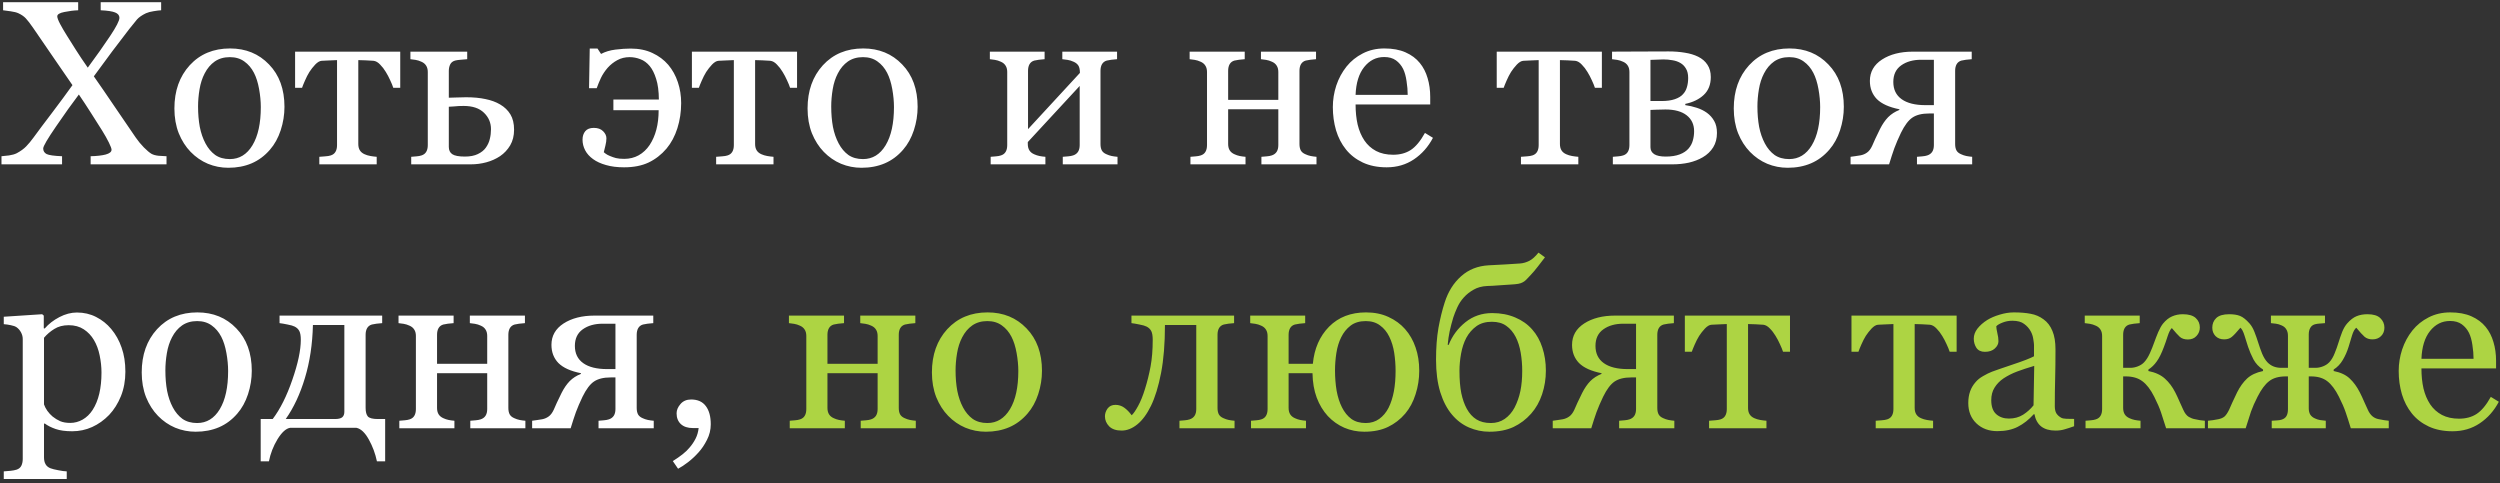 <?xml version="1.0" encoding="UTF-8"?> <svg xmlns="http://www.w3.org/2000/svg" width="502" height="97" viewBox="0 0 502 97" fill="none"><rect x="0" y="0" width="502" height="97" fill="#333333" stroke="none"/> <path d="M33.437 33H18.199V31.371C19.453 31.34 20.463 31.225 21.228 31.026C22.008 30.812 22.398 30.491 22.398 30.062C22.398 29.833 22.223 29.359 21.871 28.64C21.519 27.921 21.067 27.117 20.517 26.23C19.905 25.251 19.178 24.103 18.336 22.788C17.495 21.456 16.661 20.187 15.835 18.978C14.489 20.753 12.959 22.895 11.245 25.404C9.532 27.898 8.675 29.366 8.675 29.81C8.675 30.315 8.904 30.69 9.363 30.935C9.838 31.164 10.87 31.309 12.461 31.371V33H0.298V31.371C0.696 31.34 1.201 31.287 1.813 31.21C2.44 31.118 2.953 30.973 3.351 30.774C4.146 30.346 4.781 29.887 5.255 29.397C5.745 28.892 6.235 28.303 6.724 27.63C7.703 26.284 8.958 24.608 10.488 22.604C12.018 20.584 13.372 18.748 14.55 17.096C13.662 15.796 12.53 14.151 11.153 12.162C9.776 10.158 8.308 8.016 6.747 5.736C6.089 4.772 5.569 4.092 5.187 3.694C4.819 3.296 4.322 2.952 3.695 2.661C3.328 2.493 2.815 2.363 2.157 2.271C1.515 2.164 1.002 2.095 0.62 2.064V0.435H15.697V2.064C14.81 2.095 13.884 2.21 12.92 2.409C11.972 2.592 11.498 2.883 11.498 3.281C11.498 3.571 11.689 4.084 12.071 4.818C12.454 5.537 12.905 6.31 13.425 7.136C13.961 7.993 14.557 8.942 15.215 9.982C15.873 11.022 16.676 12.223 17.625 13.585C19.354 11.244 20.846 9.133 22.1 7.251C23.355 5.369 23.982 4.145 23.982 3.579C23.982 3.09 23.691 2.73 23.11 2.5C22.544 2.271 21.58 2.126 20.218 2.064V0.435H32.358V2.064C31.976 2.08 31.471 2.141 30.844 2.248C30.232 2.34 29.719 2.478 29.306 2.661C28.511 3.044 27.914 3.457 27.516 3.9C27.134 4.344 26.613 4.987 25.956 5.828C24.732 7.404 23.599 8.888 22.559 10.28C21.534 11.657 20.295 13.34 18.841 15.329C20.065 17.073 21.427 19.055 22.926 21.273C24.441 23.491 25.887 25.61 27.264 27.63C27.738 28.318 28.281 28.976 28.893 29.604C29.505 30.215 30.002 30.636 30.385 30.866C30.752 31.08 31.241 31.218 31.854 31.279C32.481 31.325 33.009 31.355 33.437 31.371V33ZM57.121 21.456C57.121 23.048 56.868 24.616 56.363 26.161C55.858 27.691 55.139 28.991 54.206 30.062C53.15 31.287 51.926 32.197 50.534 32.794C49.142 33.39 47.581 33.688 45.852 33.688C44.414 33.688 43.045 33.421 41.745 32.885C40.444 32.334 39.289 31.539 38.279 30.498C37.285 29.474 36.489 28.227 35.893 26.758C35.311 25.274 35.02 23.614 35.02 21.778C35.02 18.244 36.046 15.352 38.096 13.103C40.161 10.854 42.861 9.729 46.197 9.729C49.364 9.729 51.972 10.8 54.023 12.942C56.088 15.069 57.121 17.907 57.121 21.456ZM52.37 21.502C52.37 20.355 52.255 19.146 52.026 17.877C51.796 16.591 51.452 15.505 50.993 14.618C50.504 13.669 49.861 12.912 49.065 12.346C48.27 11.764 47.298 11.474 46.151 11.474C44.973 11.474 43.963 11.764 43.122 12.346C42.295 12.927 41.622 13.723 41.102 14.732C40.612 15.666 40.268 16.729 40.069 17.922C39.87 19.116 39.771 20.271 39.771 21.388C39.771 22.856 39.886 24.218 40.115 25.473C40.36 26.712 40.742 27.821 41.263 28.8C41.783 29.779 42.433 30.552 43.213 31.118C44.009 31.669 44.988 31.944 46.151 31.944C48.063 31.944 49.578 31.019 50.695 29.168C51.812 27.316 52.37 24.761 52.37 21.502ZM80.368 17.624H78.968C78.831 17.196 78.624 16.691 78.349 16.109C78.088 15.528 77.798 14.977 77.477 14.457C77.14 13.891 76.757 13.394 76.329 12.965C75.916 12.522 75.48 12.269 75.021 12.208C74.547 12.162 74.019 12.132 73.438 12.116C72.856 12.086 72.359 12.07 71.946 12.07V28.915C71.946 29.435 72.053 29.864 72.267 30.2C72.481 30.537 72.803 30.797 73.231 30.98C73.567 31.134 73.95 31.248 74.378 31.325C74.807 31.401 75.228 31.455 75.641 31.485V33H64.12V31.485C64.472 31.455 64.87 31.424 65.314 31.394C65.772 31.363 66.14 31.302 66.415 31.21C66.843 31.072 67.157 30.835 67.356 30.498C67.57 30.147 67.677 29.695 67.677 29.145V12.07C67.188 12.086 66.637 12.109 66.025 12.139C65.413 12.155 64.931 12.177 64.579 12.208C64.181 12.239 63.753 12.491 63.294 12.965C62.85 13.44 62.46 13.937 62.123 14.457C61.802 14.977 61.504 15.559 61.228 16.201C60.953 16.828 60.762 17.303 60.655 17.624H59.255V10.372H80.368V17.624ZM98.59 25.932C98.59 24.646 98.123 23.553 97.19 22.65C96.257 21.732 94.895 21.273 93.105 21.273C92.355 21.273 91.736 21.303 91.246 21.365C90.757 21.411 90.382 21.434 90.122 21.434V29.512C90.122 30.154 90.351 30.636 90.81 30.957C91.284 31.279 92.133 31.439 93.357 31.439C94.398 31.439 95.262 31.271 95.951 30.935C96.654 30.598 97.19 30.17 97.557 29.649C97.955 29.083 98.223 28.494 98.36 27.882C98.513 27.27 98.59 26.62 98.59 25.932ZM103.226 26.046C103.226 27.255 102.965 28.303 102.445 29.19C101.925 30.062 101.252 30.782 100.426 31.348C99.6 31.898 98.682 32.312 97.672 32.587C96.662 32.862 95.606 33 94.505 33H82.571V31.485C82.923 31.455 83.283 31.424 83.65 31.394C84.032 31.363 84.361 31.302 84.637 31.21C85.065 31.072 85.379 30.835 85.578 30.498C85.792 30.147 85.899 29.695 85.899 29.145V14.457C85.899 13.952 85.792 13.531 85.578 13.195C85.363 12.843 85.042 12.575 84.614 12.392C84.216 12.208 83.826 12.086 83.443 12.024C83.076 11.963 82.732 11.917 82.411 11.887V10.372H93.816V11.887C93.357 11.917 92.906 11.956 92.462 12.002C92.034 12.032 91.674 12.086 91.384 12.162C90.909 12.3 90.581 12.56 90.397 12.942C90.213 13.325 90.122 13.753 90.122 14.227V19.621C90.734 19.605 91.254 19.59 91.682 19.575C92.126 19.544 92.761 19.529 93.587 19.529C95.071 19.529 96.371 19.651 97.488 19.896C98.62 20.125 99.6 20.485 100.426 20.975C101.313 21.495 102.002 22.16 102.491 22.971C102.981 23.782 103.226 24.807 103.226 26.046ZM136.777 20.699C136.777 22.459 136.525 24.142 136.02 25.748C135.515 27.339 134.788 28.701 133.84 29.833C132.815 31.042 131.614 31.975 130.237 32.633C128.875 33.275 127.23 33.597 125.303 33.597C123.926 33.597 122.717 33.444 121.677 33.138C120.636 32.847 119.772 32.449 119.083 31.944C118.38 31.439 117.852 30.85 117.5 30.177C117.148 29.504 116.972 28.793 116.972 28.043C116.972 27.355 117.156 26.788 117.523 26.345C117.89 25.901 118.464 25.679 119.244 25.679C120.04 25.679 120.659 25.901 121.103 26.345C121.547 26.788 121.769 27.263 121.769 27.768C121.769 28.211 121.7 28.709 121.562 29.259C121.44 29.795 121.333 30.231 121.241 30.567C121.333 30.629 121.47 30.736 121.654 30.889C121.837 31.026 122.113 31.172 122.48 31.325C122.878 31.493 123.276 31.631 123.673 31.738C124.086 31.845 124.645 31.898 125.349 31.898C126.42 31.898 127.383 31.661 128.24 31.187C129.112 30.697 129.847 30.009 130.443 29.122C131.04 28.219 131.491 27.186 131.797 26.023C132.103 24.861 132.256 23.56 132.256 22.122H123.168V19.988H132.302C132.287 18.29 132.103 16.905 131.751 15.834C131.415 14.748 130.986 13.891 130.466 13.264C129.916 12.606 129.288 12.147 128.584 11.887C127.881 11.611 127.162 11.474 126.427 11.474C125.525 11.474 124.706 11.672 123.972 12.07C123.237 12.468 122.587 12.981 122.021 13.608C121.455 14.266 121.004 14.947 120.667 15.65C120.346 16.339 120.063 17.027 119.818 17.716H118.28L118.418 9.752H119.979L120.69 10.831C121.516 10.387 122.48 10.097 123.582 9.959C124.698 9.821 125.716 9.752 126.634 9.752C128.301 9.752 129.763 10.051 131.017 10.648C132.272 11.229 133.327 12.017 134.184 13.011C135.026 14.006 135.668 15.168 136.112 16.5C136.556 17.815 136.777 19.215 136.777 20.699ZM160.048 17.624H158.648C158.51 17.196 158.304 16.691 158.028 16.109C157.768 15.528 157.478 14.977 157.156 14.457C156.82 13.891 156.437 13.394 156.009 12.965C155.596 12.522 155.16 12.269 154.701 12.208C154.226 12.162 153.699 12.132 153.117 12.116C152.536 12.086 152.039 12.07 151.625 12.07V28.915C151.625 29.435 151.733 29.864 151.947 30.2C152.161 30.537 152.482 30.797 152.911 30.98C153.247 31.134 153.63 31.248 154.058 31.325C154.486 31.401 154.907 31.455 155.32 31.485V33H143.8V31.485C144.152 31.455 144.549 31.424 144.993 31.394C145.452 31.363 145.819 31.302 146.095 31.21C146.523 31.072 146.837 30.835 147.036 30.498C147.25 30.147 147.357 29.695 147.357 29.145V12.07C146.867 12.086 146.317 12.109 145.705 12.139C145.093 12.155 144.611 12.177 144.259 12.208C143.861 12.239 143.433 12.491 142.974 12.965C142.53 13.44 142.14 13.937 141.803 14.457C141.482 14.977 141.184 15.559 140.908 16.201C140.633 16.828 140.442 17.303 140.334 17.624H138.935V10.372H160.048V17.624ZM184.259 21.456C184.259 23.048 184.007 24.616 183.502 26.161C182.997 27.691 182.278 28.991 181.345 30.062C180.289 31.287 179.065 32.197 177.673 32.794C176.281 33.39 174.72 33.688 172.991 33.688C171.553 33.688 170.184 33.421 168.883 32.885C167.583 32.334 166.428 31.539 165.418 30.498C164.424 29.474 163.628 28.227 163.031 26.758C162.45 25.274 162.159 23.614 162.159 21.778C162.159 18.244 163.184 15.352 165.234 13.103C167.3 10.854 170 9.729 173.335 9.729C176.502 9.729 179.111 10.8 181.161 12.942C183.227 15.069 184.259 17.907 184.259 21.456ZM179.509 21.502C179.509 20.355 179.394 19.146 179.165 17.877C178.935 16.591 178.591 15.505 178.132 14.618C177.642 13.669 177 12.912 176.204 12.346C175.409 11.764 174.437 11.474 173.29 11.474C172.111 11.474 171.102 11.764 170.26 12.346C169.434 12.927 168.761 13.723 168.241 14.732C167.751 15.666 167.407 16.729 167.208 17.922C167.009 19.116 166.91 20.271 166.91 21.388C166.91 22.856 167.024 24.218 167.254 25.473C167.499 26.712 167.881 27.821 168.401 28.8C168.922 29.779 169.572 30.552 170.352 31.118C171.148 31.669 172.127 31.944 173.29 31.944C175.202 31.944 176.717 31.019 177.833 29.168C178.95 27.316 179.509 24.761 179.509 21.502ZM224.397 33H213.405V31.485C213.757 31.455 214.116 31.424 214.483 31.394C214.866 31.363 215.195 31.302 215.47 31.21C215.899 31.072 216.228 30.835 216.457 30.498C216.687 30.147 216.801 29.695 216.801 29.145V17.257L206.382 28.525V28.915C206.382 29.435 206.489 29.864 206.704 30.2C206.918 30.537 207.239 30.797 207.667 30.98C208.004 31.134 208.356 31.248 208.723 31.325C209.106 31.401 209.503 31.455 209.917 31.485V33H198.924V31.485C199.276 31.455 199.635 31.424 200.002 31.394C200.385 31.363 200.714 31.302 200.989 31.21C201.418 31.072 201.731 30.835 201.93 30.498C202.144 30.147 202.251 29.695 202.251 29.145V14.457C202.251 13.952 202.144 13.531 201.93 13.195C201.716 12.843 201.395 12.575 200.966 12.392C200.569 12.208 200.178 12.086 199.796 12.024C199.429 11.963 199.084 11.917 198.763 11.887V10.372H209.756V11.887C209.312 11.917 208.922 11.956 208.585 12.002C208.264 12.047 207.966 12.101 207.69 12.162C207.262 12.284 206.941 12.529 206.727 12.896C206.528 13.248 206.428 13.692 206.428 14.227V25.932L216.847 14.641C216.847 13.967 216.74 13.47 216.526 13.149C216.312 12.828 215.99 12.575 215.562 12.392C215.164 12.208 214.766 12.086 214.369 12.024C213.986 11.963 213.634 11.917 213.313 11.887V10.372H224.306V11.887C223.862 11.917 223.472 11.956 223.135 12.002C222.814 12.047 222.516 12.101 222.24 12.162C221.812 12.284 221.491 12.529 221.276 12.896C221.077 13.248 220.978 13.692 220.978 14.227V28.915C220.978 29.451 221.07 29.887 221.253 30.223C221.437 30.544 221.751 30.797 222.194 30.98C222.516 31.134 222.86 31.248 223.227 31.325C223.61 31.401 224 31.455 224.397 31.485V33ZM264.352 33H253.291V31.485C253.642 31.455 254.002 31.424 254.369 31.394C254.752 31.363 255.081 31.302 255.356 31.21C255.784 31.072 256.113 30.835 256.343 30.498C256.572 30.147 256.687 29.695 256.687 29.145V21.939H246.612V28.915C246.612 29.435 246.719 29.864 246.934 30.2C247.148 30.537 247.469 30.797 247.897 30.98C248.219 31.134 248.563 31.248 248.93 31.325C249.313 31.401 249.703 31.455 250.101 31.485V33H239.039V31.485C239.391 31.455 239.75 31.424 240.118 31.394C240.5 31.363 240.829 31.302 241.104 31.21C241.533 31.072 241.847 30.835 242.045 30.498C242.26 30.147 242.367 29.695 242.367 29.145V14.457C242.367 13.952 242.26 13.531 242.045 13.195C241.831 12.843 241.51 12.575 241.082 12.392C240.684 12.208 240.294 12.086 239.911 12.024C239.544 11.963 239.2 11.917 238.878 11.887V10.372H249.94V11.887C249.496 11.917 249.106 11.956 248.77 12.002C248.448 12.047 248.15 12.101 247.875 12.162C247.446 12.284 247.125 12.529 246.911 12.896C246.712 13.248 246.612 13.692 246.612 14.227V20.057H256.687V14.457C256.687 13.952 256.58 13.531 256.366 13.195C256.152 12.843 255.83 12.575 255.402 12.392C255.004 12.208 254.614 12.086 254.231 12.024C253.864 11.963 253.52 11.917 253.199 11.887V10.372H264.26V11.887C263.817 11.917 263.426 11.956 263.09 12.002C262.769 12.047 262.47 12.101 262.195 12.162C261.766 12.284 261.445 12.529 261.231 12.896C261.032 13.248 260.933 13.692 260.933 14.227V28.915C260.933 29.451 261.024 29.887 261.208 30.223C261.392 30.544 261.705 30.797 262.149 30.98C262.47 31.134 262.814 31.248 263.182 31.325C263.564 31.401 263.954 31.455 264.352 31.485V33ZM287.737 27.676C286.789 29.481 285.519 30.919 283.928 31.99C282.337 33.061 280.508 33.597 278.443 33.597C276.622 33.597 275.023 33.275 273.646 32.633C272.285 31.99 271.16 31.118 270.273 30.017C269.386 28.915 268.72 27.63 268.276 26.161C267.848 24.692 267.634 23.14 267.634 21.502C267.634 20.034 267.863 18.596 268.322 17.188C268.797 15.765 269.485 14.488 270.388 13.355C271.26 12.269 272.338 11.397 273.624 10.739C274.924 10.066 276.377 9.729 277.984 9.729C279.636 9.729 281.051 9.99 282.229 10.51C283.408 11.03 284.364 11.741 285.098 12.644C285.802 13.501 286.322 14.511 286.659 15.673C287.011 16.836 287.187 18.098 287.187 19.46V20.975H272.201C272.201 22.459 272.338 23.805 272.614 25.014C272.904 26.222 273.356 27.286 273.968 28.204C274.564 29.091 275.345 29.795 276.309 30.315C277.272 30.82 278.42 31.072 279.751 31.072C281.113 31.072 282.283 30.759 283.262 30.131C284.257 29.489 285.213 28.341 286.131 26.689L287.737 27.676ZM282.666 19.047C282.666 18.19 282.589 17.272 282.436 16.293C282.298 15.314 282.069 14.495 281.748 13.837C281.396 13.134 280.914 12.56 280.302 12.116C279.69 11.672 278.902 11.451 277.938 11.451C276.332 11.451 274.993 12.124 273.922 13.47C272.866 14.801 272.292 16.66 272.201 19.047H282.666ZM321.656 17.624H320.256C320.119 17.196 319.912 16.691 319.637 16.109C319.377 15.528 319.086 14.977 318.765 14.457C318.428 13.891 318.046 13.394 317.617 12.965C317.204 12.522 316.768 12.269 316.309 12.208C315.835 12.162 315.307 12.132 314.726 12.116C314.144 12.086 313.647 12.07 313.234 12.07V28.915C313.234 29.435 313.341 29.864 313.555 30.2C313.769 30.537 314.091 30.797 314.519 30.98C314.856 31.134 315.238 31.248 315.667 31.325C316.095 31.401 316.516 31.455 316.929 31.485V33H305.408V31.485C305.76 31.455 306.158 31.424 306.602 31.394C307.061 31.363 307.428 31.302 307.703 31.21C308.132 31.072 308.445 30.835 308.644 30.498C308.858 30.147 308.965 29.695 308.965 29.145V12.07C308.476 12.086 307.925 12.109 307.313 12.139C306.701 12.155 306.219 12.177 305.867 12.208C305.469 12.239 305.041 12.491 304.582 12.965C304.138 13.44 303.748 13.937 303.412 14.457C303.09 14.977 302.792 15.559 302.517 16.201C302.241 16.828 302.05 17.303 301.943 17.624H300.543V10.372H321.656V17.624ZM340.176 26.345C340.176 24.998 339.679 23.935 338.685 23.155C337.69 22.375 336.267 21.984 334.416 21.984C333.605 21.984 332.963 22 332.488 22.03C332.029 22.061 331.67 22.076 331.41 22.076V29.558C331.41 30.154 331.662 30.621 332.167 30.957C332.672 31.279 333.444 31.439 334.485 31.439C335.586 31.439 336.52 31.294 337.285 31.003C338.05 30.713 338.646 30.315 339.075 29.81C339.488 29.32 339.771 28.785 339.924 28.204C340.092 27.622 340.176 27.003 340.176 26.345ZM344.766 26.689C344.766 27.806 344.514 28.77 344.009 29.581C343.504 30.391 342.808 31.057 341.92 31.577C341.11 32.051 340.184 32.411 339.144 32.656C338.103 32.885 336.994 33 335.816 33H323.859V31.485C324.211 31.455 324.571 31.424 324.938 31.394C325.32 31.363 325.649 31.302 325.925 31.21C326.353 31.072 326.667 30.835 326.866 30.498C327.08 30.147 327.187 29.695 327.187 29.145V14.457C327.187 13.952 327.08 13.531 326.866 13.195C326.652 12.843 326.33 12.575 325.902 12.392C325.504 12.208 325.114 12.086 324.731 12.024C324.364 11.963 324.02 11.917 323.699 11.887V10.372C325.06 10.372 326.743 10.364 328.748 10.349C330.767 10.334 332.871 10.326 335.059 10.326C336.221 10.326 337.3 10.41 338.294 10.579C339.304 10.732 340.199 10.999 340.979 11.382C341.79 11.78 342.418 12.323 342.861 13.011C343.305 13.684 343.527 14.503 343.527 15.467C343.527 16.981 343.053 18.183 342.104 19.07C341.171 19.942 339.939 20.539 338.409 20.86V21.112C339.189 21.219 339.954 21.395 340.704 21.64C341.469 21.885 342.15 22.221 342.747 22.65C343.359 23.094 343.848 23.644 344.215 24.302C344.583 24.945 344.766 25.74 344.766 26.689ZM338.983 15.65C338.983 14.885 338.838 14.266 338.547 13.791C338.271 13.302 337.897 12.919 337.422 12.644C336.948 12.369 336.413 12.185 335.816 12.093C335.235 11.986 334.63 11.933 334.003 11.933C333.605 11.933 333.161 11.948 332.672 11.979C332.198 11.994 331.777 12.009 331.41 12.024V20.286H333.636C334.691 20.286 335.579 20.164 336.298 19.919C337.017 19.674 337.56 19.345 337.927 18.932C338.31 18.534 338.577 18.06 338.73 17.509C338.899 16.959 338.983 16.339 338.983 15.65ZM370.24 21.456C370.24 23.048 369.987 24.616 369.482 26.161C368.978 27.691 368.258 28.991 367.325 30.062C366.27 31.287 365.046 32.197 363.653 32.794C362.261 33.39 360.701 33.688 358.972 33.688C357.534 33.688 356.164 33.421 354.864 32.885C353.563 32.334 352.408 31.539 351.398 30.498C350.404 29.474 349.608 28.227 349.012 26.758C348.43 25.274 348.14 23.614 348.14 21.778C348.14 18.244 349.165 15.352 351.215 13.103C353.28 10.854 355.981 9.729 359.316 9.729C362.483 9.729 365.091 10.8 367.142 12.942C369.207 15.069 370.24 17.907 370.24 21.456ZM365.489 21.502C365.489 20.355 365.375 19.146 365.145 17.877C364.916 16.591 364.571 15.505 364.112 14.618C363.623 13.669 362.98 12.912 362.185 12.346C361.389 11.764 360.417 11.474 359.27 11.474C358.092 11.474 357.082 11.764 356.241 12.346C355.415 12.927 354.741 13.723 354.221 14.732C353.732 15.666 353.387 16.729 353.188 17.922C352.99 19.116 352.89 20.271 352.89 21.388C352.89 22.856 353.005 24.218 353.234 25.473C353.479 26.712 353.862 27.821 354.382 28.8C354.902 29.779 355.552 30.552 356.333 31.118C357.128 31.669 358.107 31.944 359.27 31.944C361.182 31.944 362.697 31.019 363.814 29.168C364.931 27.316 365.489 24.761 365.489 21.502ZM388.324 21.112V12.002H385.753C384.147 12.002 382.816 12.376 381.76 13.126C380.705 13.876 380.177 14.985 380.177 16.454C380.177 17.968 380.735 19.123 381.852 19.919C382.969 20.715 384.56 21.112 386.625 21.112H388.324ZM381.393 22.076V21.939C379.328 21.525 377.821 20.845 376.872 19.896C375.939 18.932 375.472 17.716 375.472 16.247C375.472 14.442 376.283 13.011 377.905 11.956C379.542 10.9 381.607 10.372 384.101 10.372H395.92V11.887C395.476 11.917 395.086 11.956 394.75 12.002C394.428 12.047 394.13 12.101 393.854 12.162C393.426 12.284 393.105 12.529 392.891 12.896C392.692 13.248 392.592 13.692 392.592 14.227V28.915C392.592 29.451 392.684 29.887 392.868 30.223C393.051 30.544 393.365 30.797 393.809 30.98C394.13 31.134 394.474 31.248 394.841 31.325C395.224 31.401 395.614 31.455 396.012 31.485V33H384.927V31.485C385.279 31.455 385.639 31.424 386.006 31.394C386.388 31.363 386.717 31.302 386.993 31.21C387.421 31.072 387.75 30.835 387.979 30.498C388.209 30.147 388.324 29.695 388.324 29.145V22.788H387.36C385.937 22.788 384.82 23.063 384.009 23.614C383.214 24.149 382.449 25.167 381.714 26.666C381.179 27.783 380.735 28.816 380.383 29.764C380.047 30.713 379.695 31.791 379.328 33H371.594V31.485C371.946 31.439 372.275 31.394 372.581 31.348C372.902 31.302 373.246 31.248 373.613 31.187C374.088 31.095 374.516 30.912 374.898 30.636C375.296 30.361 375.64 29.91 375.931 29.282C376.084 28.93 376.291 28.464 376.551 27.882C376.826 27.286 377.147 26.62 377.515 25.886C378.004 24.922 378.547 24.134 379.144 23.522C379.756 22.91 380.506 22.428 381.393 22.076ZM22.33 66.057C23.232 67.128 23.928 68.375 24.418 69.798C24.923 71.205 25.175 72.82 25.175 74.64C25.175 76.43 24.877 78.067 24.28 79.551C23.684 81.02 22.896 82.275 21.916 83.315C20.891 84.371 19.752 85.181 18.497 85.748C17.242 86.314 15.912 86.597 14.504 86.597C13.142 86.597 12.025 86.444 11.153 86.138C10.281 85.832 9.57 85.472 9.019 85.059H8.835V91.852C8.835 92.403 8.943 92.862 9.157 93.229C9.371 93.596 9.7 93.864 10.144 94.032C10.511 94.17 11.031 94.3 11.704 94.422C12.393 94.56 12.959 94.637 13.402 94.652V96.189H0.757V94.652C1.232 94.621 1.691 94.583 2.134 94.537C2.578 94.491 2.976 94.415 3.328 94.308C3.787 94.155 4.108 93.887 4.292 93.504C4.475 93.122 4.567 92.671 4.567 92.15V68.077C4.567 67.618 4.452 67.174 4.223 66.746C3.993 66.317 3.695 65.973 3.328 65.713C3.052 65.529 2.67 65.392 2.18 65.3C1.691 65.193 1.216 65.124 0.757 65.093V63.602L8.468 63.097L8.79 63.372V65.919L8.973 65.965C9.769 65.047 10.755 64.282 11.934 63.67C13.112 63.058 14.282 62.752 15.445 62.752C16.852 62.752 18.137 63.051 19.3 63.648C20.478 64.244 21.488 65.047 22.33 66.057ZM18.589 82.328C19.201 81.38 19.652 80.278 19.943 79.023C20.234 77.769 20.379 76.369 20.379 74.824C20.379 73.692 20.256 72.537 20.012 71.358C19.767 70.18 19.384 69.155 18.864 68.283C18.344 67.396 17.663 66.677 16.822 66.126C15.98 65.575 14.97 65.3 13.793 65.3C12.66 65.3 11.697 65.552 10.901 66.057C10.105 66.547 9.417 67.136 8.835 67.824V81.204C8.973 81.617 9.195 82.045 9.501 82.489C9.822 82.933 10.174 83.315 10.557 83.636C11.031 84.019 11.543 84.332 12.094 84.577C12.645 84.807 13.318 84.921 14.114 84.921C14.97 84.921 15.797 84.7 16.592 84.256C17.388 83.797 18.053 83.154 18.589 82.328ZM50.557 74.457C50.557 76.048 50.305 77.616 49.8 79.161C49.295 80.691 48.576 81.992 47.643 83.062C46.587 84.287 45.363 85.197 43.971 85.793C42.578 86.39 41.018 86.689 39.289 86.689C37.851 86.689 36.482 86.421 35.181 85.885C33.881 85.335 32.726 84.539 31.716 83.499C30.721 82.474 29.926 81.227 29.329 79.758C28.748 78.274 28.457 76.614 28.457 74.778C28.457 71.244 29.482 68.352 31.532 66.103C33.598 63.854 36.298 62.73 39.633 62.73C42.8 62.73 45.409 63.8 47.459 65.942C49.524 68.069 50.557 70.907 50.557 74.457ZM45.807 74.502C45.807 73.355 45.692 72.146 45.462 70.876C45.233 69.591 44.889 68.505 44.43 67.618C43.94 66.669 43.297 65.912 42.502 65.346C41.706 64.764 40.735 64.474 39.587 64.474C38.409 64.474 37.4 64.764 36.558 65.346C35.732 65.927 35.059 66.723 34.539 67.732C34.049 68.666 33.705 69.729 33.506 70.922C33.307 72.116 33.208 73.271 33.208 74.388C33.208 75.856 33.322 77.218 33.552 78.473C33.797 79.712 34.179 80.821 34.699 81.8C35.219 82.779 35.87 83.552 36.65 84.118C37.446 84.669 38.425 84.944 39.587 84.944C41.5 84.944 43.014 84.019 44.131 82.168C45.248 80.316 45.807 77.761 45.807 74.502ZM54.757 84.141C56.272 82.137 57.587 79.505 58.704 76.247C59.836 72.988 60.402 70.318 60.402 68.237C60.402 67.442 60.303 66.853 60.104 66.47C59.905 66.088 59.592 65.789 59.163 65.575C58.872 65.422 58.398 65.284 57.74 65.162C57.082 65.024 56.547 64.933 56.134 64.887V63.372H76.742V64.887C76.299 64.917 75.908 64.956 75.572 65.001C75.251 65.047 74.952 65.101 74.677 65.162C74.248 65.284 73.927 65.529 73.713 65.897C73.514 66.248 73.415 66.692 73.415 67.228V81.892C73.415 82.703 73.567 83.284 73.874 83.636C74.195 83.973 74.86 84.141 75.87 84.141H77.339V92.632H75.686C75.365 91.087 74.822 89.626 74.057 88.249C73.292 86.872 72.466 86.092 71.579 85.908H58.245C57.419 86.046 56.578 86.811 55.721 88.203C54.879 89.595 54.306 91.072 53.999 92.632H52.347V84.141H54.757ZM57.373 84.141H67.264C67.937 84.141 68.419 84.026 68.71 83.797C69.001 83.552 69.146 83.185 69.146 82.695V65.254H62.835C62.743 69.125 62.208 72.674 61.228 75.902C60.265 79.115 58.98 81.862 57.373 84.141ZM105.498 86H94.436V84.485C94.788 84.455 95.147 84.424 95.515 84.394C95.897 84.363 96.226 84.302 96.501 84.21C96.93 84.072 97.259 83.835 97.488 83.499C97.718 83.147 97.832 82.695 97.832 82.144V74.939H87.758V81.915C87.758 82.435 87.865 82.864 88.079 83.2C88.293 83.537 88.615 83.797 89.043 83.981C89.364 84.133 89.709 84.248 90.076 84.325C90.458 84.401 90.848 84.455 91.246 84.485V86H80.185V84.485C80.537 84.455 80.896 84.424 81.263 84.394C81.646 84.363 81.975 84.302 82.25 84.21C82.678 84.072 82.992 83.835 83.191 83.499C83.405 83.147 83.512 82.695 83.512 82.144V67.457C83.512 66.952 83.405 66.531 83.191 66.195C82.977 65.843 82.655 65.575 82.227 65.392C81.829 65.208 81.439 65.086 81.057 65.024C80.689 64.963 80.345 64.917 80.024 64.887V63.372H91.085V64.887C90.642 64.917 90.252 64.956 89.915 65.001C89.594 65.047 89.295 65.101 89.02 65.162C88.592 65.284 88.27 65.529 88.056 65.897C87.857 66.248 87.758 66.692 87.758 67.228V73.057H97.832V67.457C97.832 66.952 97.725 66.531 97.511 66.195C97.297 65.843 96.976 65.575 96.547 65.392C96.15 65.208 95.759 65.086 95.377 65.024C95.01 64.963 94.665 64.917 94.344 64.887V63.372H105.406V64.887C104.962 64.917 104.572 64.956 104.235 65.001C103.914 65.047 103.616 65.101 103.34 65.162C102.912 65.284 102.591 65.529 102.376 65.897C102.178 66.248 102.078 66.692 102.078 67.228V81.915C102.078 82.451 102.17 82.887 102.354 83.223C102.537 83.544 102.851 83.797 103.294 83.981C103.616 84.133 103.96 84.248 104.327 84.325C104.71 84.401 105.1 84.455 105.498 84.485V86ZM123.582 74.112V65.001H121.011C119.405 65.001 118.074 65.376 117.018 66.126C115.962 66.876 115.435 67.985 115.435 69.454C115.435 70.968 115.993 72.123 117.11 72.919C118.227 73.715 119.818 74.112 121.883 74.112H123.582ZM116.651 75.076V74.939C114.585 74.525 113.078 73.845 112.13 72.896C111.197 71.932 110.73 70.716 110.73 69.247C110.73 67.442 111.541 66.011 113.163 64.956C114.8 63.9 116.865 63.372 119.359 63.372H131.178V64.887C130.734 64.917 130.344 64.956 130.007 65.001C129.686 65.047 129.388 65.101 129.112 65.162C128.684 65.284 128.363 65.529 128.148 65.897C127.95 66.248 127.85 66.692 127.85 67.228V81.915C127.85 82.451 127.942 82.887 128.125 83.223C128.309 83.544 128.623 83.797 129.066 83.981C129.388 84.133 129.732 84.248 130.099 84.325C130.482 84.401 130.872 84.455 131.27 84.485V86H120.185V84.485C120.537 84.455 120.896 84.424 121.264 84.394C121.646 84.363 121.975 84.302 122.25 84.21C122.679 84.072 123.008 83.835 123.237 83.499C123.467 83.147 123.582 82.695 123.582 82.144V75.788H122.618C121.195 75.788 120.078 76.063 119.267 76.614C118.472 77.149 117.707 78.167 116.972 79.666C116.437 80.783 115.993 81.816 115.641 82.764C115.305 83.713 114.953 84.791 114.585 86H106.852V84.485C107.203 84.439 107.532 84.394 107.838 84.348C108.16 84.302 108.504 84.248 108.871 84.187C109.345 84.095 109.774 83.912 110.156 83.636C110.554 83.361 110.898 82.909 111.189 82.282C111.342 81.93 111.549 81.464 111.809 80.882C112.084 80.286 112.405 79.62 112.772 78.886C113.262 77.922 113.805 77.134 114.402 76.522C115.014 75.91 115.764 75.428 116.651 75.076ZM142.721 85.197C142.721 86.298 142.469 87.339 141.964 88.318C141.474 89.297 140.908 90.138 140.266 90.842C139.608 91.577 138.912 92.227 138.177 92.793C137.443 93.359 136.77 93.803 136.158 94.124L135.102 92.586C135.836 92.127 136.494 91.668 137.076 91.21C137.657 90.751 138.131 90.291 138.499 89.832C138.958 89.297 139.348 88.716 139.669 88.088C139.99 87.461 140.197 86.75 140.289 85.954H139.118C138.093 85.954 137.29 85.686 136.708 85.151C136.142 84.615 135.859 83.896 135.859 82.994C135.859 82.351 136.119 81.731 136.64 81.135C137.16 80.523 137.871 80.217 138.774 80.217C140.09 80.217 141.076 80.66 141.734 81.548C142.392 82.42 142.721 83.636 142.721 85.197Z" fill="white"></path> <path d="M183.892 86H172.831V84.485C173.182 84.455 173.542 84.424 173.909 84.394C174.292 84.363 174.621 84.302 174.896 84.21C175.324 84.072 175.653 83.835 175.883 83.499C176.112 83.147 176.227 82.695 176.227 82.144V74.939H166.152V81.915C166.152 82.435 166.259 82.864 166.474 83.2C166.688 83.537 167.009 83.797 167.438 83.981C167.759 84.133 168.103 84.248 168.47 84.325C168.853 84.401 169.243 84.455 169.641 84.485V86H158.579V84.485C158.931 84.455 159.291 84.424 159.658 84.394C160.04 84.363 160.369 84.302 160.645 84.21C161.073 84.072 161.387 83.835 161.585 83.499C161.8 83.147 161.907 82.695 161.907 82.144V67.457C161.907 66.952 161.8 66.531 161.585 66.195C161.371 65.843 161.05 65.575 160.622 65.392C160.224 65.208 159.834 65.086 159.451 65.024C159.084 64.963 158.74 64.917 158.418 64.887V63.372H169.48V64.887C169.036 64.917 168.646 64.956 168.31 65.001C167.988 65.047 167.69 65.101 167.415 65.162C166.986 65.284 166.665 65.529 166.451 65.897C166.252 66.248 166.152 66.692 166.152 67.228V73.057H176.227V67.457C176.227 66.952 176.12 66.531 175.906 66.195C175.692 65.843 175.37 65.575 174.942 65.392C174.544 65.208 174.154 65.086 173.771 65.024C173.404 64.963 173.06 64.917 172.739 64.887V63.372H183.8V64.887C183.357 64.917 182.966 64.956 182.63 65.001C182.309 65.047 182.01 65.101 181.735 65.162C181.306 65.284 180.985 65.529 180.771 65.897C180.572 66.248 180.473 66.692 180.473 67.228V81.915C180.473 82.451 180.564 82.887 180.748 83.223C180.932 83.544 181.245 83.797 181.689 83.981C182.01 84.133 182.354 84.248 182.722 84.325C183.104 84.401 183.494 84.455 183.892 84.485V86ZM209.228 74.457C209.228 76.048 208.976 77.616 208.471 79.161C207.966 80.691 207.247 81.992 206.313 83.062C205.258 84.287 204.034 85.197 202.642 85.793C201.249 86.39 199.689 86.689 197.96 86.689C196.522 86.689 195.153 86.421 193.852 85.885C192.552 85.335 191.396 84.539 190.387 83.499C189.392 82.474 188.597 81.227 188 79.758C187.419 78.274 187.128 76.614 187.128 74.778C187.128 71.244 188.153 68.352 190.203 66.103C192.269 63.854 194.969 62.73 198.304 62.73C201.471 62.73 204.08 63.8 206.13 65.942C208.195 68.069 209.228 70.907 209.228 74.457ZM204.478 74.502C204.478 73.355 204.363 72.146 204.133 70.876C203.904 69.591 203.56 68.505 203.101 67.618C202.611 66.669 201.968 65.912 201.173 65.346C200.377 64.764 199.406 64.474 198.258 64.474C197.08 64.474 196.07 64.764 195.229 65.346C194.403 65.927 193.73 66.723 193.209 67.732C192.72 68.666 192.376 69.729 192.177 70.922C191.978 72.116 191.878 73.271 191.878 74.388C191.878 75.856 191.993 77.218 192.223 78.473C192.467 79.712 192.85 80.821 193.37 81.8C193.89 82.779 194.541 83.552 195.321 84.118C196.116 84.669 197.096 84.944 198.258 84.944C200.171 84.944 201.685 84.019 202.802 82.168C203.919 80.316 204.478 77.761 204.478 74.502ZM247.897 86H236.836V84.485C237.188 84.455 237.547 84.424 237.915 84.394C238.282 84.363 238.603 84.302 238.878 84.21C239.307 84.072 239.636 83.835 239.865 83.499C240.095 83.147 240.209 82.695 240.209 82.144V65.254H233.921C233.921 68.987 233.661 72.2 233.141 74.893C232.621 77.585 231.948 79.781 231.122 81.479C230.311 83.147 229.393 84.394 228.368 85.22C227.343 86.046 226.295 86.459 225.224 86.459C224.122 86.459 223.288 86.176 222.722 85.61C222.156 85.028 221.873 84.355 221.873 83.59C221.873 83.04 222.049 82.519 222.401 82.03C222.768 81.54 223.296 81.295 223.984 81.295C224.627 81.295 225.208 81.479 225.729 81.846C226.249 82.213 226.754 82.726 227.243 83.384C227.61 83.047 228.039 82.428 228.528 81.525C229.033 80.607 229.492 79.475 229.905 78.128C230.364 76.675 230.739 75.168 231.03 73.607C231.32 72.047 231.466 70.257 231.466 68.237C231.466 67.442 231.366 66.853 231.167 66.47C230.969 66.088 230.655 65.789 230.227 65.575C229.936 65.422 229.462 65.284 228.804 65.162C228.146 65.024 227.61 64.933 227.197 64.887V63.372H247.806V64.887C247.362 64.917 246.972 64.956 246.635 65.001C246.314 65.047 246.016 65.101 245.74 65.162C245.312 65.284 244.991 65.529 244.776 65.897C244.577 66.248 244.478 66.692 244.478 67.228V81.915C244.478 82.451 244.57 82.887 244.753 83.223C244.937 83.544 245.251 83.797 245.694 83.981C246.016 84.133 246.36 84.248 246.727 84.325C247.11 84.401 247.5 84.455 247.897 84.485V86ZM278.833 81.869C279.307 80.905 279.659 79.811 279.889 78.587C280.118 77.348 280.233 75.987 280.233 74.502C280.233 73.248 280.141 72.032 279.958 70.853C279.774 69.66 279.445 68.582 278.971 67.618C278.512 66.669 277.892 65.912 277.112 65.346C276.347 64.764 275.391 64.474 274.243 64.474C273.004 64.474 271.986 64.78 271.191 65.392C270.395 66.004 269.768 66.784 269.309 67.732C268.85 68.65 268.529 69.698 268.345 70.876C268.162 72.055 268.07 73.225 268.07 74.388C268.07 75.811 268.177 77.165 268.391 78.45C268.621 79.72 268.98 80.836 269.47 81.8C269.959 82.779 270.587 83.552 271.352 84.118C272.117 84.669 273.08 84.944 274.243 84.944C275.284 84.944 276.186 84.669 276.951 84.118C277.731 83.552 278.359 82.802 278.833 81.869ZM266.624 83.544C265.675 82.504 264.933 81.272 264.398 79.85C263.862 78.412 263.579 76.774 263.549 74.939H258.752V81.915C258.752 82.435 258.86 82.864 259.074 83.2C259.288 83.537 259.609 83.797 260.038 83.981C260.359 84.133 260.703 84.248 261.07 84.325C261.453 84.401 261.843 84.455 262.241 84.485V86H251.202V84.485C251.554 84.455 251.914 84.424 252.281 84.394C252.663 84.363 252.992 84.302 253.268 84.21C253.696 84.072 254.01 83.835 254.208 83.499C254.423 83.147 254.53 82.695 254.53 82.144V67.457C254.53 66.952 254.423 66.531 254.208 66.195C253.994 65.843 253.673 65.575 253.245 65.392C252.847 65.208 252.457 65.086 252.074 65.024C251.707 64.963 251.363 64.917 251.042 64.887V63.372H262.08V64.887C261.636 64.917 261.246 64.956 260.91 65.001C260.588 65.047 260.29 65.101 260.015 65.162C259.586 65.284 259.265 65.529 259.051 65.897C258.852 66.248 258.752 66.692 258.752 67.228V73.057H263.618C263.908 69.997 264.995 67.511 266.876 65.598C268.774 63.686 271.244 62.73 274.289 62.73C275.987 62.73 277.494 63.035 278.81 63.648C280.141 64.259 281.25 65.07 282.138 66.08C283.071 67.136 283.775 68.367 284.249 69.775C284.739 71.167 284.983 72.728 284.983 74.457C284.983 76.078 284.739 77.647 284.249 79.161C283.775 80.676 283.079 81.976 282.161 83.062C281.197 84.195 280.049 85.082 278.718 85.725C277.387 86.367 275.796 86.689 273.945 86.689C272.522 86.689 271.183 86.421 269.929 85.885C268.674 85.335 267.573 84.554 266.624 83.544ZM304.123 81.846C304.659 80.806 305.049 79.697 305.293 78.519C305.538 77.341 305.661 75.987 305.661 74.457C305.661 73.233 305.561 72.032 305.362 70.853C305.163 69.66 304.827 68.597 304.353 67.664C303.863 66.715 303.236 65.973 302.471 65.438C301.721 64.887 300.75 64.611 299.556 64.611C298.317 64.611 297.284 64.91 296.458 65.506C295.632 66.103 294.959 66.876 294.438 67.824C293.949 68.757 293.597 69.821 293.383 71.014C293.169 72.192 293.062 73.34 293.062 74.457C293.062 76.231 293.184 77.731 293.429 78.955C293.689 80.178 294.056 81.219 294.53 82.076C295.035 83.009 295.678 83.72 296.458 84.21C297.238 84.7 298.21 84.944 299.373 84.944C300.428 84.944 301.354 84.669 302.149 84.118C302.96 83.552 303.618 82.795 304.123 81.846ZM290.698 69.224L290.881 69.27C291.616 67.434 292.74 65.912 294.255 64.703C295.785 63.479 297.575 62.867 299.625 62.867C301.339 62.867 302.876 63.158 304.238 63.739C305.599 64.305 306.739 65.109 307.657 66.149C308.56 67.159 309.241 68.375 309.7 69.798C310.174 71.221 310.411 72.766 310.411 74.434C310.411 76.071 310.159 77.647 309.654 79.161C309.149 80.676 308.415 81.976 307.451 83.062C306.441 84.21 305.255 85.105 303.894 85.748C302.532 86.375 300.918 86.689 299.051 86.689C297.644 86.689 296.282 86.405 294.966 85.839C293.666 85.273 292.534 84.416 291.57 83.269C290.575 82.106 289.787 80.599 289.206 78.748C288.64 76.897 288.357 74.724 288.357 72.231C288.357 69.829 288.518 67.702 288.839 65.851C289.175 63.984 289.596 62.27 290.101 60.71C290.79 58.553 291.883 56.809 293.383 55.477C294.882 54.131 296.726 53.397 298.914 53.274C300 53.213 301.147 53.152 302.356 53.091C303.58 53.03 304.536 52.968 305.225 52.907C305.852 52.861 306.472 52.685 307.083 52.379C307.695 52.058 308.307 51.507 308.919 50.727L310.228 51.668C309.891 52.127 309.432 52.724 308.851 53.458C308.285 54.192 307.787 54.781 307.359 55.225C307.007 55.608 306.709 55.921 306.464 56.166C306.219 56.411 305.982 56.587 305.752 56.694C305.508 56.831 305.209 56.931 304.857 56.992C304.506 57.053 304.047 57.099 303.48 57.13C302.823 57.16 302.019 57.214 301.071 57.291C300.138 57.367 299.327 57.413 298.638 57.428C297.583 57.474 296.672 57.719 295.907 58.163C295.142 58.591 294.484 59.111 293.934 59.723C293.383 60.335 292.939 61.016 292.603 61.766C292.266 62.515 292.006 63.173 291.822 63.739C291.532 64.703 291.287 65.636 291.088 66.539C290.904 67.426 290.774 68.322 290.698 69.224ZM328.518 74.112V65.001H325.948C324.341 65.001 323.01 65.376 321.955 66.126C320.899 66.876 320.371 67.985 320.371 69.454C320.371 70.968 320.93 72.123 322.046 72.919C323.163 73.715 324.754 74.112 326.82 74.112H328.518ZM321.587 75.076V74.939C319.522 74.525 318.015 73.845 317.066 72.896C316.133 71.932 315.667 70.716 315.667 69.247C315.667 67.442 316.477 66.011 318.099 64.956C319.736 63.9 321.802 63.372 324.295 63.372H336.114V64.887C335.671 64.917 335.28 64.956 334.944 65.001C334.623 65.047 334.324 65.101 334.049 65.162C333.62 65.284 333.299 65.529 333.085 65.897C332.886 66.248 332.787 66.692 332.787 67.228V81.915C332.787 82.451 332.878 82.887 333.062 83.223C333.246 83.544 333.559 83.797 334.003 83.981C334.324 84.133 334.668 84.248 335.036 84.325C335.418 84.401 335.808 84.455 336.206 84.485V86H325.122V84.485C325.473 84.455 325.833 84.424 326.2 84.394C326.583 84.363 326.912 84.302 327.187 84.21C327.615 84.072 327.944 83.835 328.174 83.499C328.403 83.147 328.518 82.695 328.518 82.144V75.788H327.554C326.131 75.788 325.014 76.063 324.204 76.614C323.408 77.149 322.643 78.167 321.909 79.666C321.373 80.783 320.93 81.816 320.578 82.764C320.241 83.713 319.889 84.791 319.522 86H311.788V84.485C312.14 84.439 312.469 84.394 312.775 84.348C313.096 84.302 313.44 84.248 313.808 84.187C314.282 84.095 314.71 83.912 315.093 83.636C315.491 83.361 315.835 82.909 316.125 82.282C316.278 81.93 316.485 81.464 316.745 80.882C317.021 80.286 317.342 79.62 317.709 78.886C318.199 77.922 318.742 77.134 319.338 76.522C319.95 75.91 320.7 75.428 321.587 75.076ZM359.431 70.624H358.031C357.893 70.196 357.687 69.691 357.411 69.109C357.151 68.528 356.86 67.977 356.539 67.457C356.202 66.891 355.82 66.394 355.392 65.965C354.979 65.522 354.542 65.269 354.083 65.208C353.609 65.162 353.081 65.132 352.5 65.116C351.919 65.086 351.421 65.07 351.008 65.07V81.915C351.008 82.435 351.115 82.864 351.33 83.2C351.544 83.537 351.865 83.797 352.293 83.981C352.63 84.133 353.013 84.248 353.441 84.325C353.869 84.401 354.29 84.455 354.703 84.485V86H343.183V84.485C343.535 84.455 343.932 84.424 344.376 84.394C344.835 84.363 345.202 84.302 345.478 84.21C345.906 84.072 346.22 83.835 346.418 83.499C346.633 83.147 346.74 82.695 346.74 82.144V65.07C346.25 65.086 345.699 65.109 345.087 65.139C344.475 65.154 343.993 65.177 343.642 65.208C343.244 65.239 342.815 65.491 342.356 65.965C341.913 66.44 341.523 66.937 341.186 67.457C340.865 67.977 340.566 68.559 340.291 69.201C340.016 69.829 339.824 70.303 339.717 70.624H338.317V63.372H359.431V70.624ZM392.891 70.624H391.491C391.353 70.196 391.146 69.691 390.871 69.109C390.611 68.528 390.32 67.977 389.999 67.457C389.662 66.891 389.28 66.394 388.852 65.965C388.438 65.522 388.002 65.269 387.543 65.208C387.069 65.162 386.541 65.132 385.96 65.116C385.379 65.086 384.881 65.07 384.468 65.07V81.915C384.468 82.435 384.575 82.864 384.79 83.2C385.004 83.537 385.325 83.797 385.753 83.981C386.09 84.133 386.472 84.248 386.901 84.325C387.329 84.401 387.75 84.455 388.163 84.485V86H376.643V84.485C376.994 84.455 377.392 84.424 377.836 84.394C378.295 84.363 378.662 84.302 378.938 84.21C379.366 84.072 379.68 83.835 379.878 83.499C380.093 83.147 380.2 82.695 380.2 82.144V65.07C379.71 65.086 379.159 65.109 378.547 65.139C377.935 65.154 377.453 65.177 377.102 65.208C376.704 65.239 376.275 65.491 375.816 65.965C375.373 66.44 374.983 66.937 374.646 67.457C374.325 67.977 374.026 68.559 373.751 69.201C373.476 69.829 373.284 70.303 373.177 70.624H371.777V63.372H392.891V70.624ZM416.482 85.587C415.763 85.847 415.128 86.053 414.578 86.207C414.042 86.375 413.43 86.459 412.742 86.459C411.548 86.459 410.592 86.184 409.873 85.633C409.169 85.067 408.718 84.248 408.519 83.177H408.381C407.387 84.279 406.316 85.12 405.168 85.702C404.036 86.283 402.667 86.574 401.061 86.574C399.362 86.574 397.962 86.053 396.861 85.013C395.775 83.973 395.231 82.611 395.231 80.928C395.231 80.056 395.354 79.276 395.599 78.587C395.843 77.899 396.211 77.279 396.7 76.728C397.083 76.269 397.588 75.864 398.215 75.512C398.842 75.145 399.431 74.854 399.982 74.64C400.67 74.38 402.063 73.898 404.159 73.194C406.27 72.491 407.693 71.94 408.427 71.542V69.27C408.427 69.071 408.381 68.689 408.29 68.123C408.213 67.556 408.037 67.021 407.762 66.516C407.456 65.95 407.02 65.46 406.454 65.047C405.903 64.619 405.115 64.405 404.09 64.405C403.386 64.405 402.728 64.527 402.116 64.772C401.52 65.001 401.099 65.246 400.854 65.506C400.854 65.812 400.923 66.264 401.061 66.86C401.214 67.457 401.29 68.008 401.29 68.513C401.29 69.048 401.045 69.538 400.556 69.981C400.081 70.425 399.416 70.647 398.559 70.647C397.794 70.647 397.228 70.379 396.861 69.844C396.509 69.293 396.333 68.681 396.333 68.008C396.333 67.304 396.578 66.631 397.067 65.988C397.572 65.346 398.222 64.772 399.018 64.267C399.707 63.839 400.54 63.479 401.52 63.188C402.499 62.883 403.455 62.73 404.388 62.73C405.673 62.73 406.79 62.821 407.739 63.005C408.703 63.173 409.575 63.548 410.355 64.129C411.135 64.695 411.724 65.468 412.122 66.447C412.535 67.411 412.742 68.658 412.742 70.188C412.742 72.376 412.719 74.319 412.673 76.017C412.627 77.7 412.604 79.544 412.604 81.548C412.604 82.144 412.703 82.619 412.902 82.971C413.117 83.323 413.438 83.621 413.866 83.866C414.096 84.003 414.455 84.08 414.945 84.095C415.45 84.111 415.962 84.118 416.482 84.118V85.587ZM408.473 73.47C407.173 73.852 406.033 74.227 405.054 74.594C404.075 74.961 403.164 75.42 402.323 75.971C401.558 76.491 400.953 77.111 400.51 77.83C400.066 78.534 399.844 79.375 399.844 80.355C399.844 81.624 400.173 82.558 400.831 83.154C401.504 83.751 402.353 84.049 403.378 84.049C404.465 84.049 405.421 83.789 406.247 83.269C407.073 82.734 407.769 82.106 408.335 81.387L408.473 73.47ZM442.736 86H434.957C434.574 84.745 434.23 83.674 433.924 82.787C433.618 81.884 433.167 80.844 432.57 79.666C431.851 78.228 431.055 77.188 430.183 76.545C429.326 75.902 428.217 75.581 426.855 75.581H426.328V81.915C426.328 82.435 426.435 82.864 426.649 83.2C426.863 83.537 427.184 83.797 427.613 83.981C427.934 84.133 428.278 84.248 428.646 84.325C429.028 84.401 429.418 84.455 429.816 84.485V86H418.777V84.485C419.129 84.455 419.489 84.424 419.856 84.394C420.238 84.363 420.567 84.302 420.843 84.21C421.271 84.072 421.585 83.835 421.784 83.499C421.998 83.147 422.105 82.695 422.105 82.144V67.457C422.105 66.952 421.998 66.531 421.784 66.195C421.569 65.843 421.248 65.575 420.82 65.392C420.422 65.208 420.032 65.086 419.649 65.024C419.282 64.963 418.938 64.917 418.617 64.887V63.372H429.655V64.887C429.212 64.917 428.821 64.956 428.485 65.001C428.164 65.047 427.865 65.101 427.59 65.162C427.161 65.284 426.84 65.529 426.626 65.897C426.427 66.248 426.328 66.692 426.328 67.228V73.86H427.773C428.278 73.86 428.783 73.76 429.288 73.561C429.793 73.363 430.214 73.087 430.55 72.735C430.979 72.276 431.361 71.672 431.698 70.922C432.034 70.173 432.317 69.469 432.547 68.811C432.792 68.123 433.067 67.411 433.373 66.677C433.694 65.942 434.016 65.376 434.337 64.978C434.903 64.29 435.507 63.808 436.15 63.533C436.808 63.242 437.527 63.097 438.307 63.097C439.485 63.097 440.35 63.349 440.9 63.854C441.451 64.359 441.727 64.994 441.727 65.759C441.727 66.417 441.505 66.983 441.061 67.457C440.633 67.931 440.059 68.168 439.34 68.168C438.651 68.168 438.108 67.993 437.71 67.641C437.328 67.289 436.792 66.7 436.104 65.874C435.813 66.134 435.53 66.684 435.255 67.526C434.995 68.352 434.742 69.079 434.498 69.706C434.039 70.945 433.564 71.901 433.075 72.575C432.6 73.248 432.042 73.791 431.399 74.204V74.502C432.792 74.778 433.893 75.283 434.704 76.017C435.53 76.751 436.226 77.677 436.792 78.794C437.068 79.329 437.374 79.987 437.71 80.768C438.062 81.533 438.292 82.037 438.399 82.282C438.705 82.971 439.072 83.445 439.5 83.705C439.929 83.95 440.327 84.103 440.694 84.164C441.046 84.241 441.398 84.309 441.75 84.371C442.117 84.416 442.446 84.455 442.736 84.485V86ZM479.662 86H472.042C471.66 84.745 471.316 83.674 471.01 82.787C470.704 81.884 470.252 80.844 469.656 79.666C468.937 78.228 468.156 77.188 467.315 76.545C466.489 75.902 465.395 75.581 464.033 75.581H463.597V81.961C463.597 82.481 463.697 82.909 463.896 83.246C464.11 83.583 464.431 83.843 464.859 84.026C465.181 84.179 465.517 84.287 465.869 84.348C466.236 84.409 466.619 84.455 467.017 84.485V86H456.162V84.485C456.514 84.455 456.865 84.432 457.217 84.416C457.584 84.401 457.906 84.348 458.181 84.256C458.61 84.118 458.923 83.881 459.122 83.544C459.321 83.192 459.42 82.741 459.42 82.19V75.581H458.984C457.562 75.581 456.445 75.902 455.634 76.545C454.823 77.172 454.05 78.213 453.316 79.666C452.765 80.737 452.329 81.724 452.008 82.626C451.702 83.529 451.342 84.654 450.929 86H443.356V84.485C443.616 84.455 443.945 84.416 444.343 84.371C444.756 84.309 445.108 84.248 445.398 84.187C445.949 84.08 446.378 83.896 446.684 83.636C446.99 83.361 447.296 82.909 447.602 82.282C447.755 81.93 447.969 81.448 448.244 80.836C448.52 80.209 448.841 79.528 449.208 78.794C449.774 77.662 450.44 76.736 451.205 76.017C451.97 75.298 453.041 74.793 454.417 74.502V74.204C453.591 73.684 452.949 73.003 452.49 72.162C452.046 71.305 451.687 70.463 451.411 69.637C451.182 68.918 450.944 68.168 450.7 67.388C450.455 66.593 450.18 66.065 449.874 65.805C449.109 66.723 448.527 67.342 448.129 67.664C447.732 67.985 447.227 68.145 446.615 68.145C445.896 68.145 445.314 67.924 444.871 67.48C444.442 67.021 444.228 66.463 444.228 65.805C444.228 65.024 444.488 64.382 445.008 63.877C445.544 63.357 446.416 63.097 447.625 63.097C448.512 63.097 449.239 63.211 449.805 63.441C450.386 63.67 451.029 64.183 451.732 64.978C452.115 65.422 452.436 65.981 452.696 66.654C452.956 67.312 453.209 68.031 453.454 68.811C453.683 69.545 453.943 70.28 454.234 71.014C454.54 71.733 454.892 72.307 455.29 72.735C455.657 73.118 456.07 73.401 456.529 73.585C456.988 73.768 457.5 73.86 458.066 73.86H459.42V67.411C459.42 66.906 459.313 66.486 459.099 66.149C458.9 65.797 458.587 65.529 458.158 65.346C457.76 65.162 457.378 65.047 457.011 65.001C456.644 64.956 456.307 64.917 456.001 64.887V63.372H466.856V64.887C466.382 64.917 465.999 64.948 465.708 64.978C465.418 64.994 465.127 65.04 464.836 65.116C464.408 65.239 464.094 65.483 463.896 65.851C463.697 66.203 463.597 66.646 463.597 67.182V73.86H464.951C465.456 73.86 465.961 73.76 466.466 73.561C466.971 73.363 467.391 73.087 467.728 72.735C468.156 72.276 468.516 71.672 468.807 70.922C469.113 70.173 469.365 69.469 469.564 68.811C469.793 68.061 470.038 67.35 470.298 66.677C470.574 65.988 470.903 65.422 471.285 64.978C471.943 64.229 472.586 63.732 473.213 63.487C473.84 63.227 474.567 63.097 475.393 63.097C476.571 63.097 477.428 63.357 477.963 63.877C478.514 64.397 478.79 65.04 478.79 65.805C478.79 66.478 478.568 67.036 478.124 67.48C477.68 67.924 477.107 68.145 476.403 68.145C475.745 68.145 475.209 67.97 474.796 67.618C474.399 67.266 473.848 66.662 473.144 65.805C472.807 66.065 472.517 66.6 472.272 67.411C472.027 68.207 471.805 68.941 471.606 69.614C471.316 70.563 470.926 71.45 470.436 72.276C469.962 73.087 469.35 73.73 468.6 74.204V74.502C469.992 74.778 471.071 75.283 471.836 76.017C472.616 76.751 473.289 77.677 473.855 78.794C474.131 79.329 474.437 79.987 474.773 80.768C475.125 81.533 475.355 82.037 475.462 82.282C475.691 82.802 475.982 83.223 476.334 83.544C476.701 83.866 477.13 84.072 477.619 84.164C478.002 84.241 478.376 84.309 478.744 84.371C479.111 84.432 479.417 84.47 479.662 84.485V86ZM501.762 80.676C500.813 82.481 499.543 83.919 497.952 84.99C496.361 86.061 494.533 86.597 492.467 86.597C490.647 86.597 489.048 86.275 487.671 85.633C486.309 84.99 485.185 84.118 484.297 83.017C483.41 81.915 482.744 80.63 482.301 79.161C481.872 77.692 481.658 76.139 481.658 74.502C481.658 73.034 481.888 71.596 482.347 70.188C482.821 68.765 483.509 67.488 484.412 66.356C485.284 65.269 486.363 64.397 487.648 63.739C488.948 63.066 490.402 62.73 492.008 62.73C493.661 62.73 495.076 62.99 496.254 63.51C497.432 64.03 498.388 64.741 499.123 65.644C499.826 66.501 500.347 67.511 500.683 68.673C501.035 69.836 501.211 71.098 501.211 72.46V73.975H486.225C486.225 75.459 486.363 76.805 486.638 78.014C486.929 79.222 487.38 80.286 487.992 81.204C488.589 82.091 489.369 82.795 490.333 83.315C491.297 83.82 492.444 84.072 493.775 84.072C495.137 84.072 496.307 83.759 497.287 83.131C498.281 82.489 499.237 81.341 500.155 79.689L501.762 80.676ZM496.69 72.047C496.69 71.19 496.613 70.272 496.46 69.293C496.323 68.314 496.093 67.495 495.772 66.837C495.42 66.134 494.938 65.56 494.326 65.116C493.714 64.672 492.926 64.451 491.962 64.451C490.356 64.451 489.017 65.124 487.946 66.47C486.891 67.801 486.317 69.66 486.225 72.047H496.69Z" fill="#ADD443"></path> </svg> 